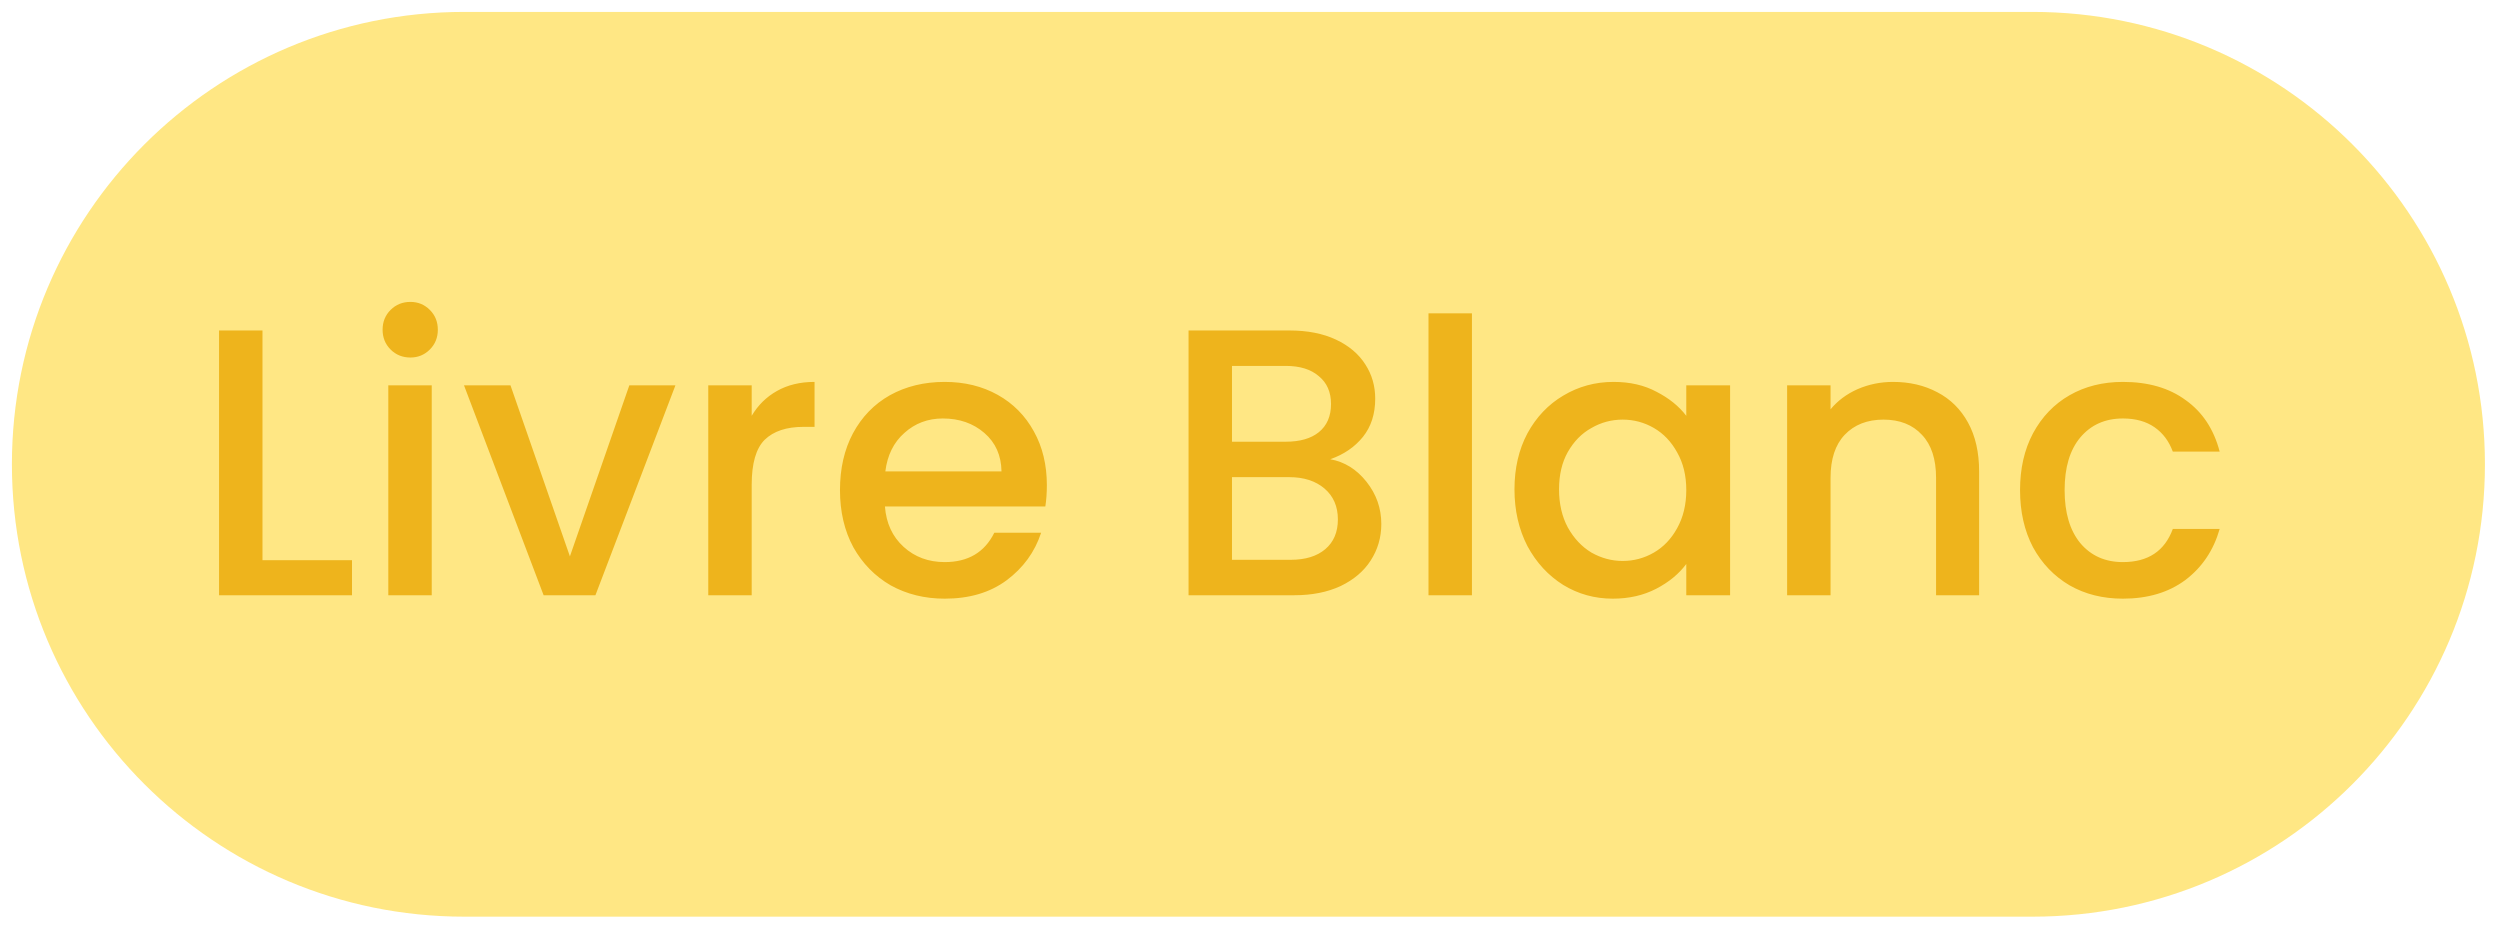 <svg width="105" height="39" viewBox="0 0 105 39" fill="none" xmlns="http://www.w3.org/2000/svg">
<path opacity="0.66" d="M0.5 19.5C0.5 9.007 9.007 0.5 19.5 0.5H85.367C95.86 0.5 104.367 9.007 104.367 19.5V19.5C104.367 29.993 95.86 38.5 85.367 38.5H19.5C9.007 38.5 0.5 29.993 0.5 19.5V19.5Z" fill="#FFDA45"/>
<path d="M11.024 23.528H14.784V25H9.2V13.88H11.024V23.528ZM17.237 15.016C16.907 15.016 16.629 14.904 16.405 14.68C16.181 14.456 16.069 14.179 16.069 13.848C16.069 13.517 16.181 13.24 16.405 13.016C16.629 12.792 16.907 12.68 17.237 12.68C17.557 12.68 17.829 12.792 18.053 13.016C18.277 13.24 18.389 13.517 18.389 13.848C18.389 14.179 18.277 14.456 18.053 14.68C17.829 14.904 17.557 15.016 17.237 15.016ZM18.133 16.184V25H16.309V16.184H18.133ZM23.936 23.368L26.432 16.184H28.368L25.008 25H22.832L19.488 16.184H21.44L23.936 23.368ZM31.571 17.464C31.837 17.016 32.19 16.669 32.627 16.424C33.075 16.168 33.603 16.04 34.211 16.04V17.928H33.747C33.032 17.928 32.488 18.109 32.115 18.472C31.752 18.835 31.571 19.464 31.571 20.36V25H29.747V16.184H31.571V17.464ZM43.968 20.376C43.968 20.707 43.946 21.005 43.904 21.272H37.167C37.221 21.976 37.482 22.541 37.952 22.968C38.421 23.395 38.997 23.608 39.679 23.608C40.661 23.608 41.354 23.197 41.76 22.376H43.727C43.461 23.187 42.975 23.853 42.272 24.376C41.578 24.888 40.714 25.144 39.679 25.144C38.837 25.144 38.08 24.957 37.407 24.584C36.746 24.2 36.224 23.667 35.84 22.984C35.466 22.291 35.279 21.491 35.279 20.584C35.279 19.677 35.461 18.883 35.824 18.2C36.197 17.507 36.714 16.973 37.376 16.6C38.047 16.227 38.816 16.04 39.679 16.04C40.511 16.04 41.253 16.221 41.904 16.584C42.554 16.947 43.061 17.459 43.423 18.12C43.786 18.771 43.968 19.523 43.968 20.376ZM42.063 19.8C42.053 19.128 41.813 18.589 41.343 18.184C40.874 17.779 40.293 17.576 39.599 17.576C38.97 17.576 38.431 17.779 37.983 18.184C37.535 18.579 37.269 19.117 37.184 19.8H42.063ZM55.871 19.288C56.468 19.395 56.975 19.709 57.391 20.232C57.807 20.755 58.015 21.347 58.015 22.008C58.015 22.573 57.865 23.085 57.567 23.544C57.279 23.992 56.857 24.349 56.303 24.616C55.748 24.872 55.103 25 54.367 25H49.919V13.88H54.159C54.916 13.88 55.567 14.008 56.111 14.264C56.655 14.52 57.065 14.867 57.343 15.304C57.62 15.731 57.759 16.211 57.759 16.744C57.759 17.384 57.588 17.917 57.247 18.344C56.905 18.771 56.447 19.085 55.871 19.288ZM51.743 18.552H53.999C54.596 18.552 55.06 18.419 55.391 18.152C55.732 17.875 55.903 17.48 55.903 16.968C55.903 16.467 55.732 16.077 55.391 15.8C55.06 15.512 54.596 15.368 53.999 15.368H51.743V18.552ZM54.207 23.512C54.825 23.512 55.311 23.363 55.663 23.064C56.015 22.765 56.191 22.349 56.191 21.816C56.191 21.272 56.004 20.84 55.631 20.52C55.257 20.2 54.761 20.04 54.143 20.04H51.743V23.512H54.207ZM61.821 13.16V25H59.997V13.16H61.821ZM63.608 20.552C63.608 19.667 63.789 18.883 64.152 18.2C64.525 17.517 65.026 16.989 65.656 16.616C66.296 16.232 67 16.04 67.768 16.04C68.461 16.04 69.064 16.179 69.576 16.456C70.098 16.723 70.514 17.059 70.824 17.464V16.184H72.664V25H70.824V23.688C70.514 24.104 70.093 24.451 69.56 24.728C69.026 25.005 68.418 25.144 67.736 25.144C66.978 25.144 66.285 24.952 65.656 24.568C65.026 24.173 64.525 23.629 64.152 22.936C63.789 22.232 63.608 21.437 63.608 20.552ZM70.824 20.584C70.824 19.976 70.696 19.448 70.44 19C70.194 18.552 69.869 18.211 69.464 17.976C69.058 17.741 68.621 17.624 68.152 17.624C67.682 17.624 67.245 17.741 66.84 17.976C66.434 18.2 66.104 18.536 65.848 18.984C65.602 19.421 65.48 19.944 65.48 20.552C65.48 21.16 65.602 21.693 65.848 22.152C66.104 22.611 66.434 22.963 66.84 23.208C67.256 23.443 67.693 23.56 68.152 23.56C68.621 23.56 69.058 23.443 69.464 23.208C69.869 22.973 70.194 22.632 70.44 22.184C70.696 21.725 70.824 21.192 70.824 20.584ZM79.507 16.04C80.201 16.04 80.819 16.184 81.363 16.472C81.918 16.76 82.35 17.187 82.659 17.752C82.969 18.317 83.123 19 83.123 19.8V25H81.315V20.072C81.315 19.283 81.118 18.68 80.723 18.264C80.329 17.837 79.79 17.624 79.107 17.624C78.425 17.624 77.881 17.837 77.475 18.264C77.081 18.68 76.883 19.283 76.883 20.072V25H75.059V16.184H76.883V17.192C77.182 16.829 77.561 16.547 78.019 16.344C78.489 16.141 78.985 16.04 79.507 16.04ZM84.842 20.584C84.842 19.677 85.023 18.883 85.386 18.2C85.759 17.507 86.271 16.973 86.922 16.6C87.573 16.227 88.319 16.04 89.162 16.04C90.229 16.04 91.109 16.296 91.802 16.808C92.506 17.309 92.981 18.029 93.226 18.968H91.258C91.098 18.531 90.842 18.189 90.49 17.944C90.138 17.699 89.695 17.576 89.162 17.576C88.415 17.576 87.818 17.843 87.37 18.376C86.933 18.899 86.714 19.635 86.714 20.584C86.714 21.533 86.933 22.275 87.37 22.808C87.818 23.341 88.415 23.608 89.162 23.608C90.218 23.608 90.917 23.144 91.258 22.216H93.226C92.97 23.112 92.49 23.827 91.786 24.36C91.082 24.883 90.207 25.144 89.162 25.144C88.319 25.144 87.573 24.957 86.922 24.584C86.271 24.2 85.759 23.667 85.386 22.984C85.023 22.291 84.842 21.491 84.842 20.584Z" fill="#EEB41C"/>
</svg>
